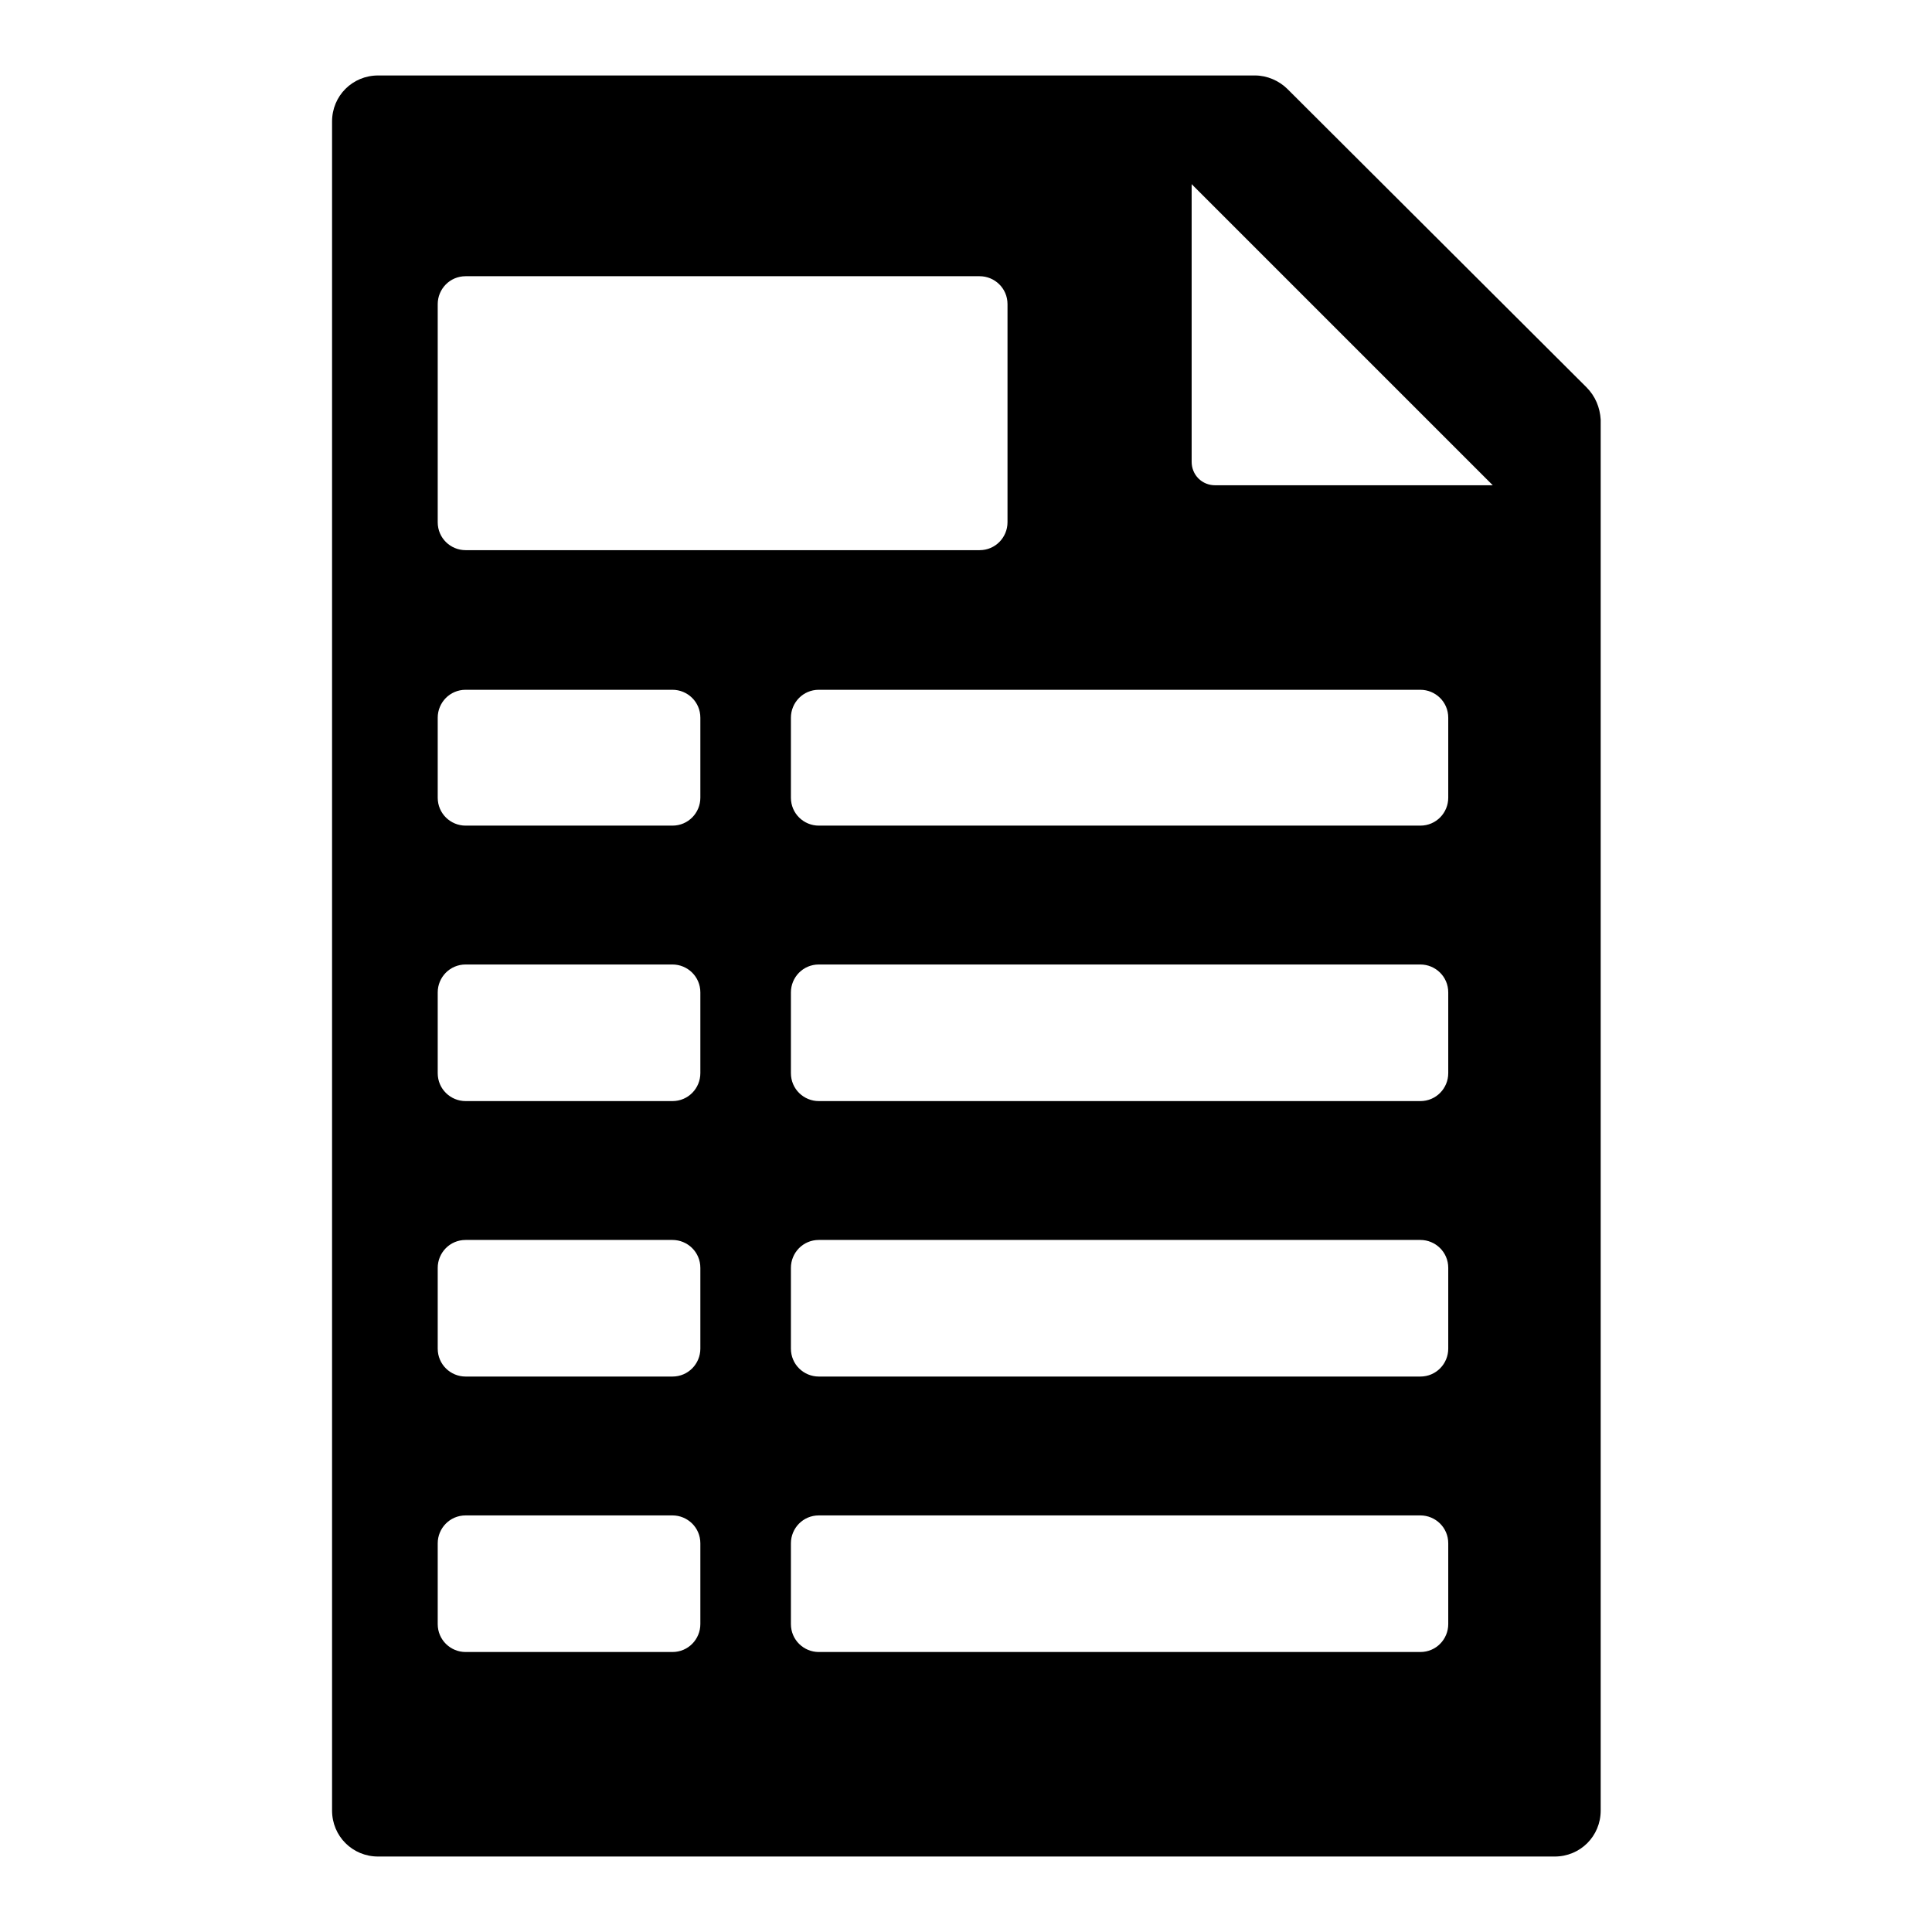 <?xml version="1.0" encoding="utf-8"?>
<!-- Svg Vector Icons : http://www.onlinewebfonts.com/icon -->
<!DOCTYPE svg PUBLIC "-//W3C//DTD SVG 1.1//EN" "http://www.w3.org/Graphics/SVG/1.1/DTD/svg11.dtd">
<svg version="1.1" xmlns="http://www.w3.org/2000/svg" xmlns:xlink="http://www.w3.org/1999/xlink" x="0px" y="0px" viewBox="0 0 256 256" enable-background="new 0 0 256 256" xml:space="preserve">
<g><g><g><path fill="#000000" d="M210.2,51.3l-39.6-39.5c-1.1-1.1-2.7-1.8-4.3-1.8H50.1c-3.4,0-6.1,2.7-6.1,6.1v223.8c0,3.4,2.7,6.1,6.1,6.1h155.9c3.4,0,6.1-2.7,6.1-6.1V55.6C212,54,211.4,52.5,210.2,51.3z M92.8,215.2c0,2-1.6,3.7-3.7,3.7H61.7c-2,0-3.7-1.6-3.7-3.7v-10.7c0-2,1.6-3.7,3.7-3.7h27.4c2,0,3.7,1.6,3.7,3.7L92.8,215.2L92.8,215.2z M92.8,178.7c0,2-1.6,3.7-3.7,3.7H61.7c-2,0-3.7-1.6-3.7-3.7v-10.7c0-2,1.6-3.7,3.7-3.7h27.4c2,0,3.7,1.6,3.7,3.7L92.8,178.7L92.8,178.7z M92.8,142.2c0,2-1.6,3.7-3.7,3.7H61.7c-2,0-3.7-1.6-3.7-3.7v-10.7c0-2,1.6-3.7,3.7-3.7h27.4c2,0,3.7,1.6,3.7,3.7L92.8,142.2L92.8,142.2z M92.8,105.7c0,2-1.6,3.7-3.7,3.7H61.7c-2,0-3.7-1.6-3.7-3.7V95.1c0-2,1.6-3.7,3.7-3.7h27.4c2,0,3.7,1.6,3.7,3.7L92.8,105.7L92.8,105.7z M61.7,72.9c-2,0-3.7-1.6-3.7-3.7V40.3c0-2,1.6-3.7,3.7-3.7h68.1c2,0,3.7,1.6,3.7,3.7v28.9c0,2-1.6,3.7-3.7,3.7L61.7,72.9L61.7,72.9z M191.9,215.2c0,2-1.6,3.7-3.7,3.7h-79.7c-2,0-3.7-1.6-3.7-3.7v-10.7c0-2,1.6-3.7,3.7-3.7h79.7c2,0,3.7,1.6,3.7,3.7V215.2z M191.9,178.7c0,2-1.6,3.7-3.7,3.7h-79.7c-2,0-3.7-1.6-3.7-3.7v-10.7c0-2,1.6-3.7,3.7-3.7h79.7c2,0,3.7,1.6,3.7,3.7V178.7z M191.9,142.2c0,2-1.6,3.7-3.7,3.7h-79.7c-2,0-3.7-1.6-3.7-3.7v-10.7c0-2,1.6-3.7,3.7-3.7h79.7c2,0,3.7,1.6,3.7,3.7V142.2z M191.9,105.7c0,2-1.6,3.7-3.7,3.7h-79.7c-2,0-3.7-1.6-3.7-3.7V95.1c0-2,1.6-3.7,3.7-3.7h79.7c2,0,3.7,1.6,3.7,3.7V105.7z M161,64.3c-0.8,0-1.6-0.3-2.2-0.9c-0.6-0.6-0.9-1.4-0.9-2.2V24.4l39.9,39.9H161L161,64.3z"/></g><g></g><g></g><g></g><g></g><g></g><g></g><g></g><g></g><g></g><g></g><g></g><g></g><g></g><g></g><g></g></g></g>
</svg>